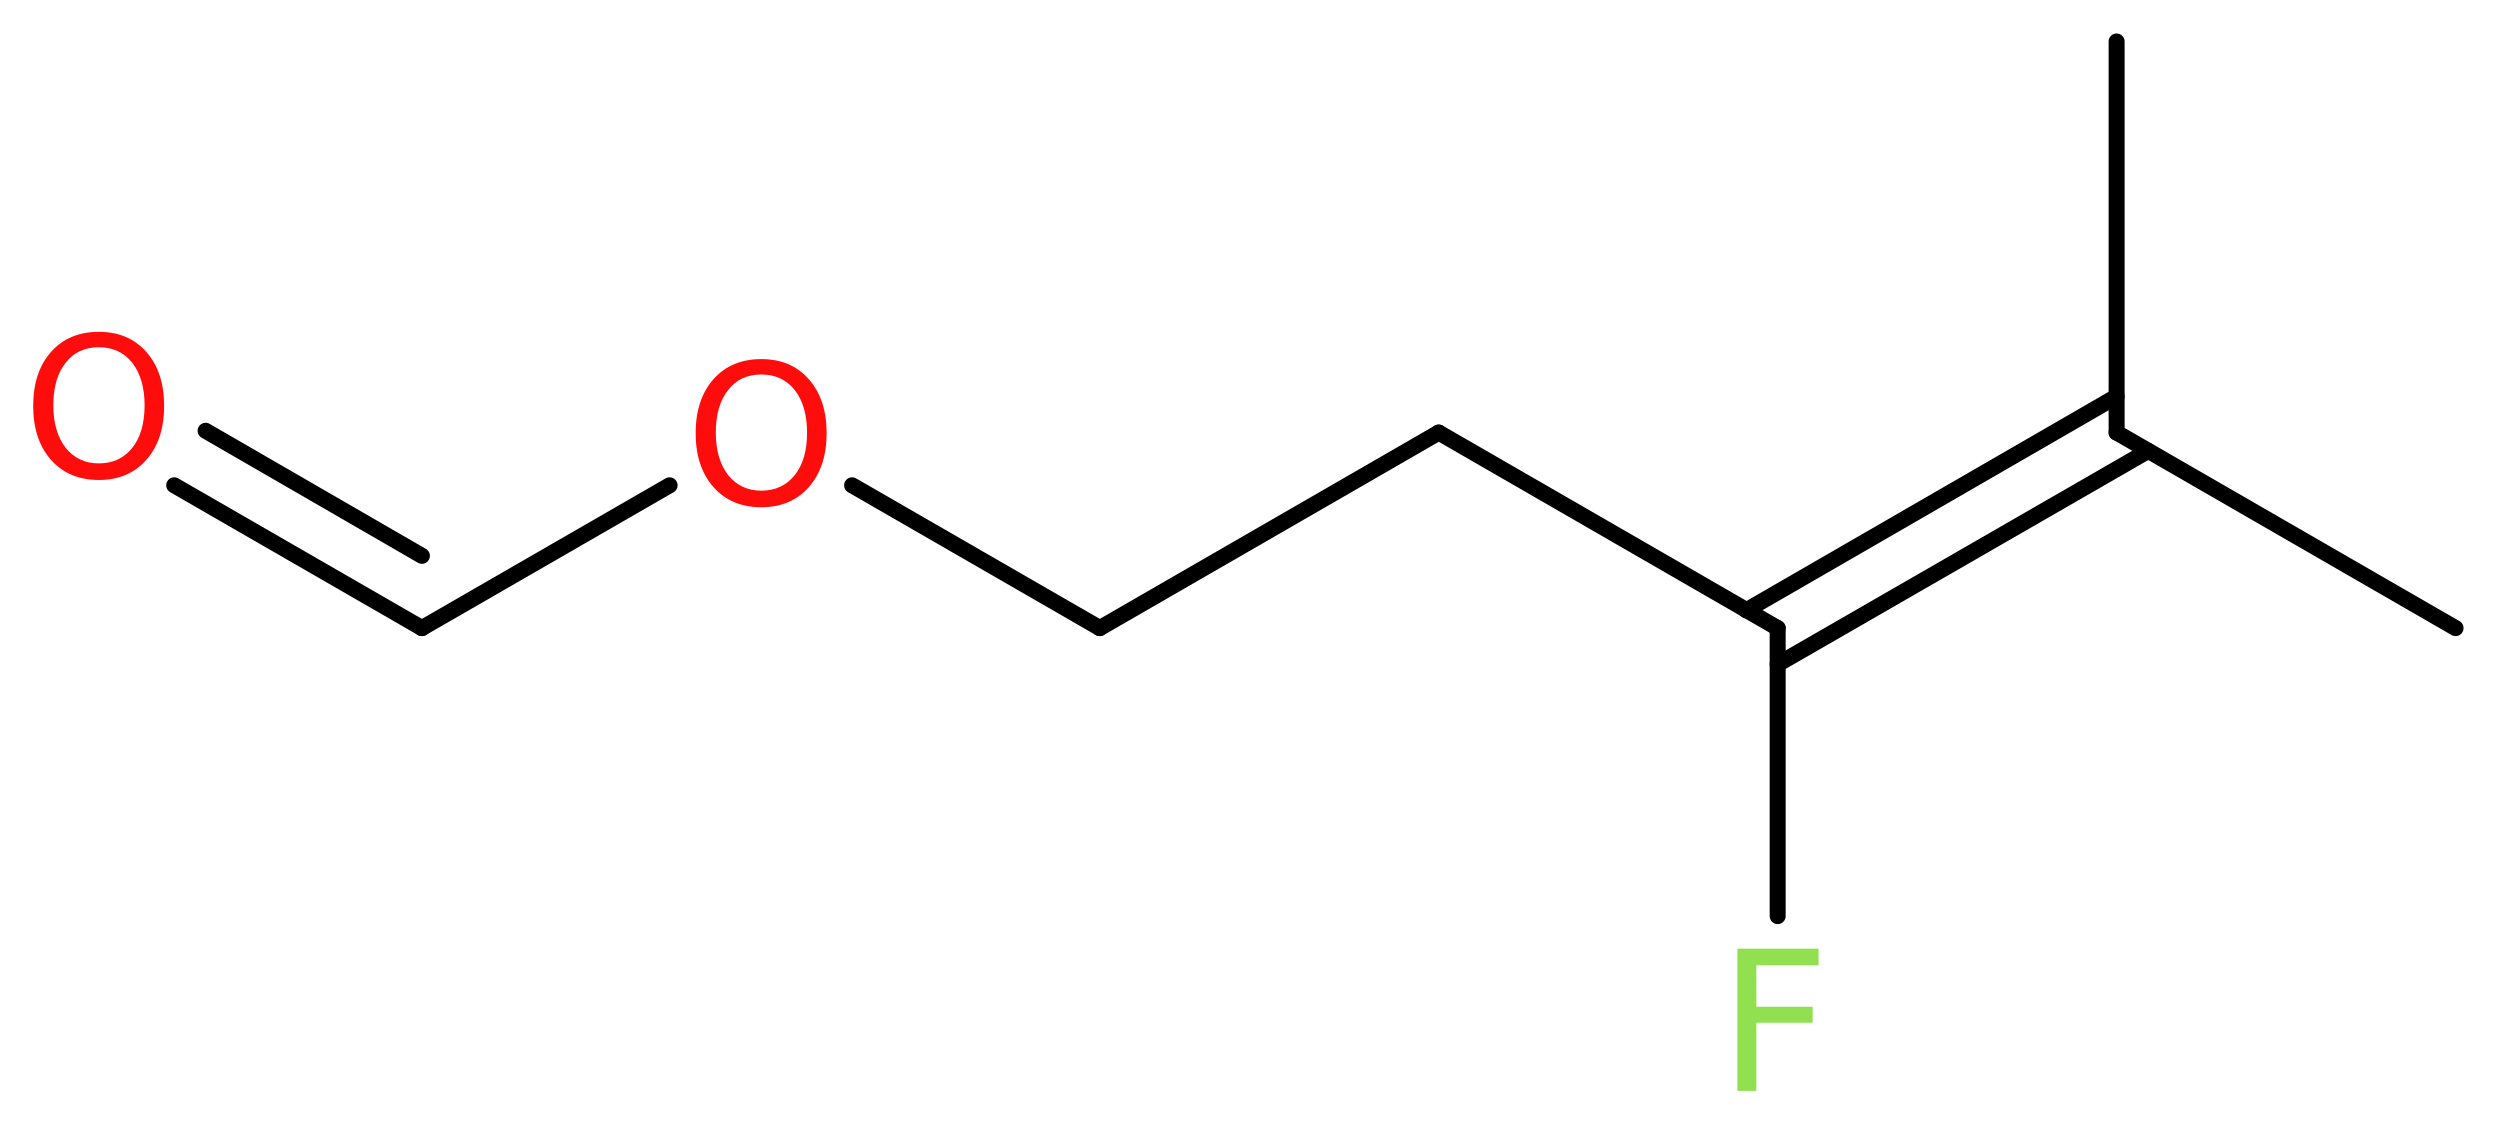 <?xml version='1.0' encoding='UTF-8'?>
<!DOCTYPE svg PUBLIC "-//W3C//DTD SVG 1.1//EN" "http://www.w3.org/Graphics/SVG/1.1/DTD/svg11.dtd">
<svg version='1.2' xmlns='http://www.w3.org/2000/svg' xmlns:xlink='http://www.w3.org/1999/xlink' width='42.19mm' height='18.97mm' viewBox='0 0 42.19 18.97'>
  <desc>Generated by the Chemistry Development Kit (http://github.com/cdk)</desc>
  <g stroke-linecap='round' stroke-linejoin='round' stroke='#000000' stroke-width='.27' fill='#FF0D0D'>
    <rect x='.0' y='.0' width='43.0' height='19.0' fill='#FFFFFF' stroke='none'/>
    <g id='mol1' class='mol'>
      <line id='mol1bnd1' class='bond' x1='41.44' y1='10.6' x2='35.72' y2='7.3'/>
      <line id='mol1bnd2' class='bond' x1='35.72' y1='7.3' x2='35.72' y2='.7'/>
      <g id='mol1bnd3' class='bond'>
        <line x1='36.25' y1='7.61' x2='30.0' y2='11.21'/>
        <line x1='35.72' y1='6.69' x2='29.47' y2='10.3'/>
      </g>
      <line id='mol1bnd4' class='bond' x1='30.0' y1='10.6' x2='30.0' y2='15.46'/>
      <line id='mol1bnd5' class='bond' x1='30.0' y1='10.6' x2='24.28' y2='7.3'/>
      <line id='mol1bnd6' class='bond' x1='24.28' y1='7.3' x2='18.56' y2='10.6'/>
      <line id='mol1bnd7' class='bond' x1='18.56' y1='10.6' x2='14.38' y2='8.19'/>
      <line id='mol1bnd8' class='bond' x1='11.3' y1='8.19' x2='7.12' y2='10.6'/>
      <g id='mol1bnd9' class='bond'>
        <line x1='7.12' y1='10.6' x2='2.94' y2='8.19'/>
        <line x1='7.12' y1='9.38' x2='3.47' y2='7.27'/>
      </g>
      <path id='mol1atm5' class='atom' d='M29.31 16.01h1.38v.28h-1.05v.7h.95v.27h-.95v1.15h-.32v-2.4z' stroke='none' fill='#90E050'/>
      <path id='mol1atm8' class='atom' d='M12.85 6.32q-.36 .0 -.56 .26q-.21 .26 -.21 .72q.0 .45 .21 .72q.21 .26 .56 .26q.35 .0 .56 -.26q.21 -.26 .21 -.72q.0 -.45 -.21 -.72q-.21 -.26 -.56 -.26zM12.85 6.06q.5 .0 .8 .34q.3 .34 .3 .91q.0 .57 -.3 .91q-.3 .34 -.8 .34q-.51 .0 -.81 -.34q-.3 -.34 -.3 -.91q.0 -.57 .3 -.91q.3 -.34 .81 -.34z' stroke='none'/>
      <path id='mol1atm10' class='atom' d='M1.67 5.86q-.36 .0 -.56 .26q-.21 .26 -.21 .72q.0 .45 .21 .72q.21 .26 .56 .26q.35 .0 .56 -.26q.21 -.26 .21 -.72q.0 -.45 -.21 -.72q-.21 -.26 -.56 -.26zM1.67 5.6q.5 .0 .8 .34q.3 .34 .3 .91q.0 .57 -.3 .91q-.3 .34 -.8 .34q-.51 .0 -.81 -.34q-.3 -.34 -.3 -.91q.0 -.57 .3 -.91q.3 -.34 .81 -.34z' stroke='none'/>
    </g>
  </g>
</svg>
